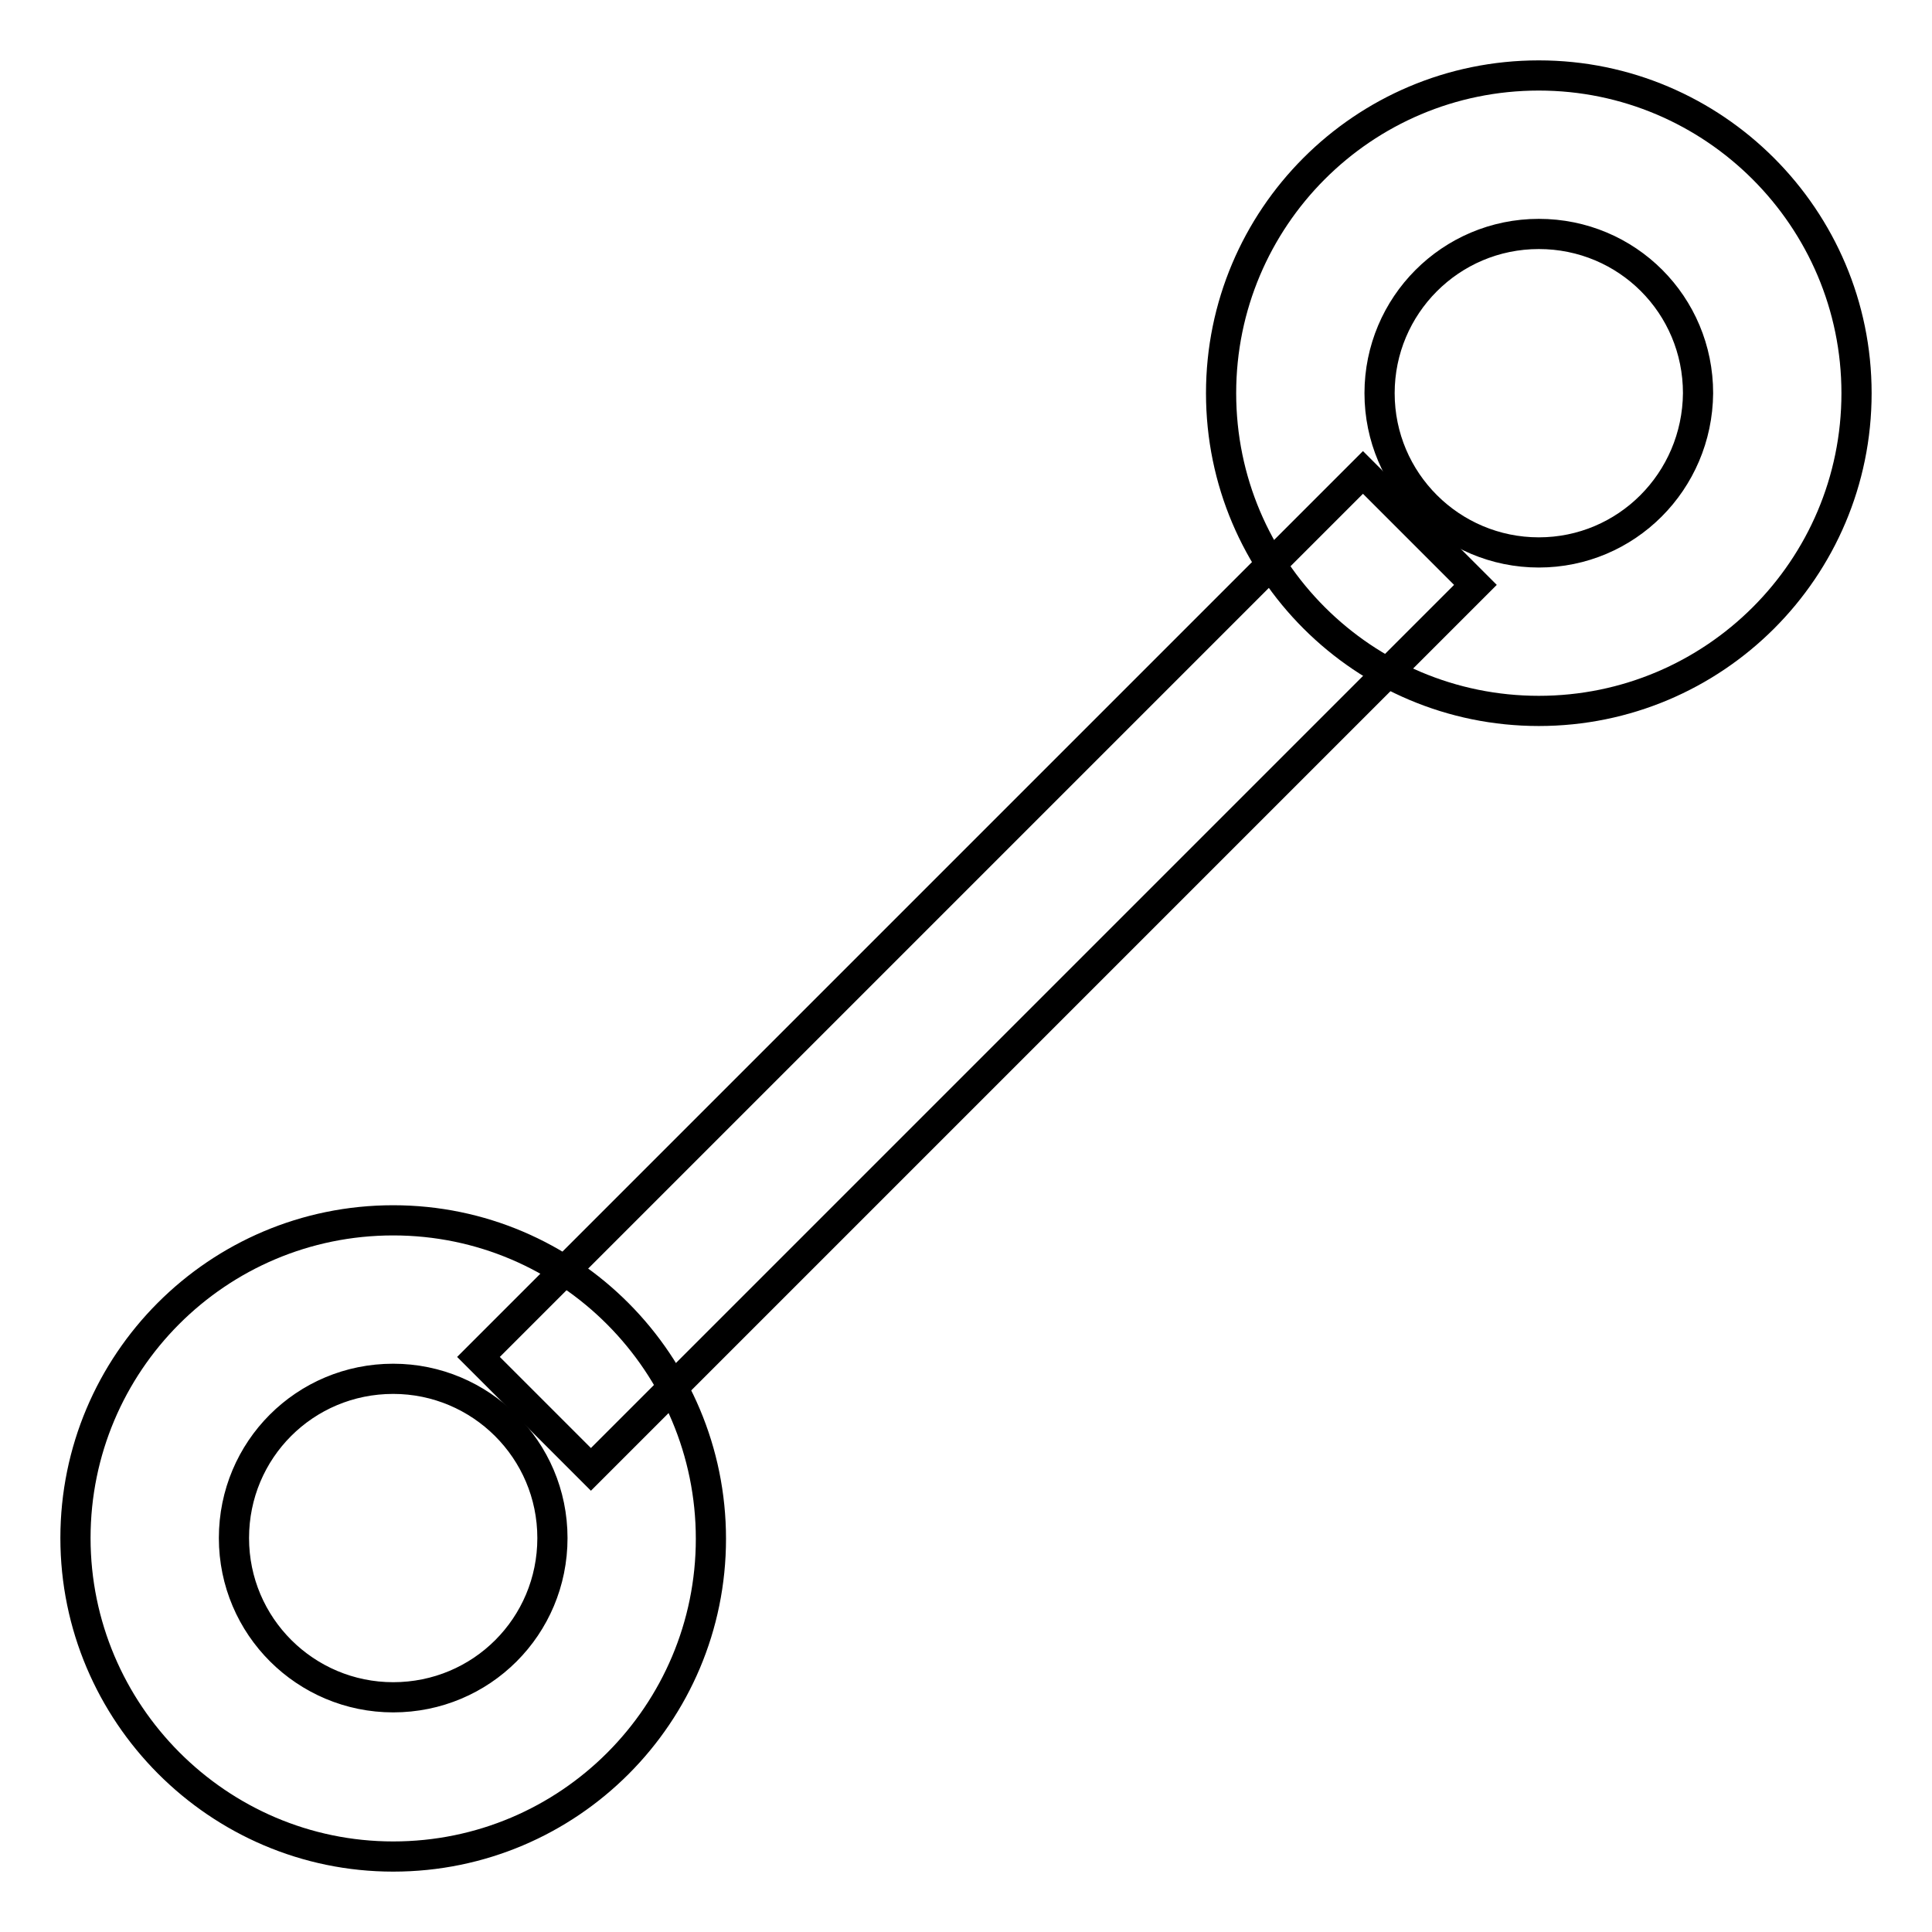<?xml version="1.0" encoding="utf-8"?>
<!-- Svg Vector Icons : http://www.onlinewebfonts.com/icon -->
<!DOCTYPE svg PUBLIC "-//W3C//DTD SVG 1.1//EN" "http://www.w3.org/Graphics/SVG/1.1/DTD/svg11.dtd">
<svg version="1.1" xmlns="http://www.w3.org/2000/svg" xmlns:xlink="http://www.w3.org/1999/xlink" x="0px" y="0px" viewBox="0 0 256 256" enable-background="new 0 0 256 256" xml:space="preserve">
<g> <path stroke-width="4" fill-opacity="0" stroke="#000000"  d="M203.9,10c-23.3,0-42.1,18.9-42.1,42.1c0,23.3,18.9,42.1,42.1,42.1S246,75.4,246,52.1 C246,28.9,227.1,10,203.9,10z M203.9,73.2c-11.6,0-21.1-9.4-21.1-21.1c0-11.6,9.4-21.1,21.1-21.1s21.1,9.4,21.1,21.1 C224.9,63.8,215.5,73.2,203.9,73.2z M52.1,161.7c-23.3,0-42.1,18.9-42.1,42.1S28.9,246,52.1,246c23.3,0,42.1-18.9,42.1-42.1 S75.4,161.7,52.1,161.7z M52.1,224.9c-11.6,0-21.1-9.4-21.1-21.1s9.4-21.1,21.1-21.1c11.6,0,21.1,9.4,21.1,21.1 S63.8,224.9,52.1,224.9z"/> <path stroke-width="4" fill-opacity="0" stroke="#000000"  d="M63.4,179.8L180.6,62.6l14.9,14.9L78.3,194.7L63.4,179.8z"/></g>
</svg>
